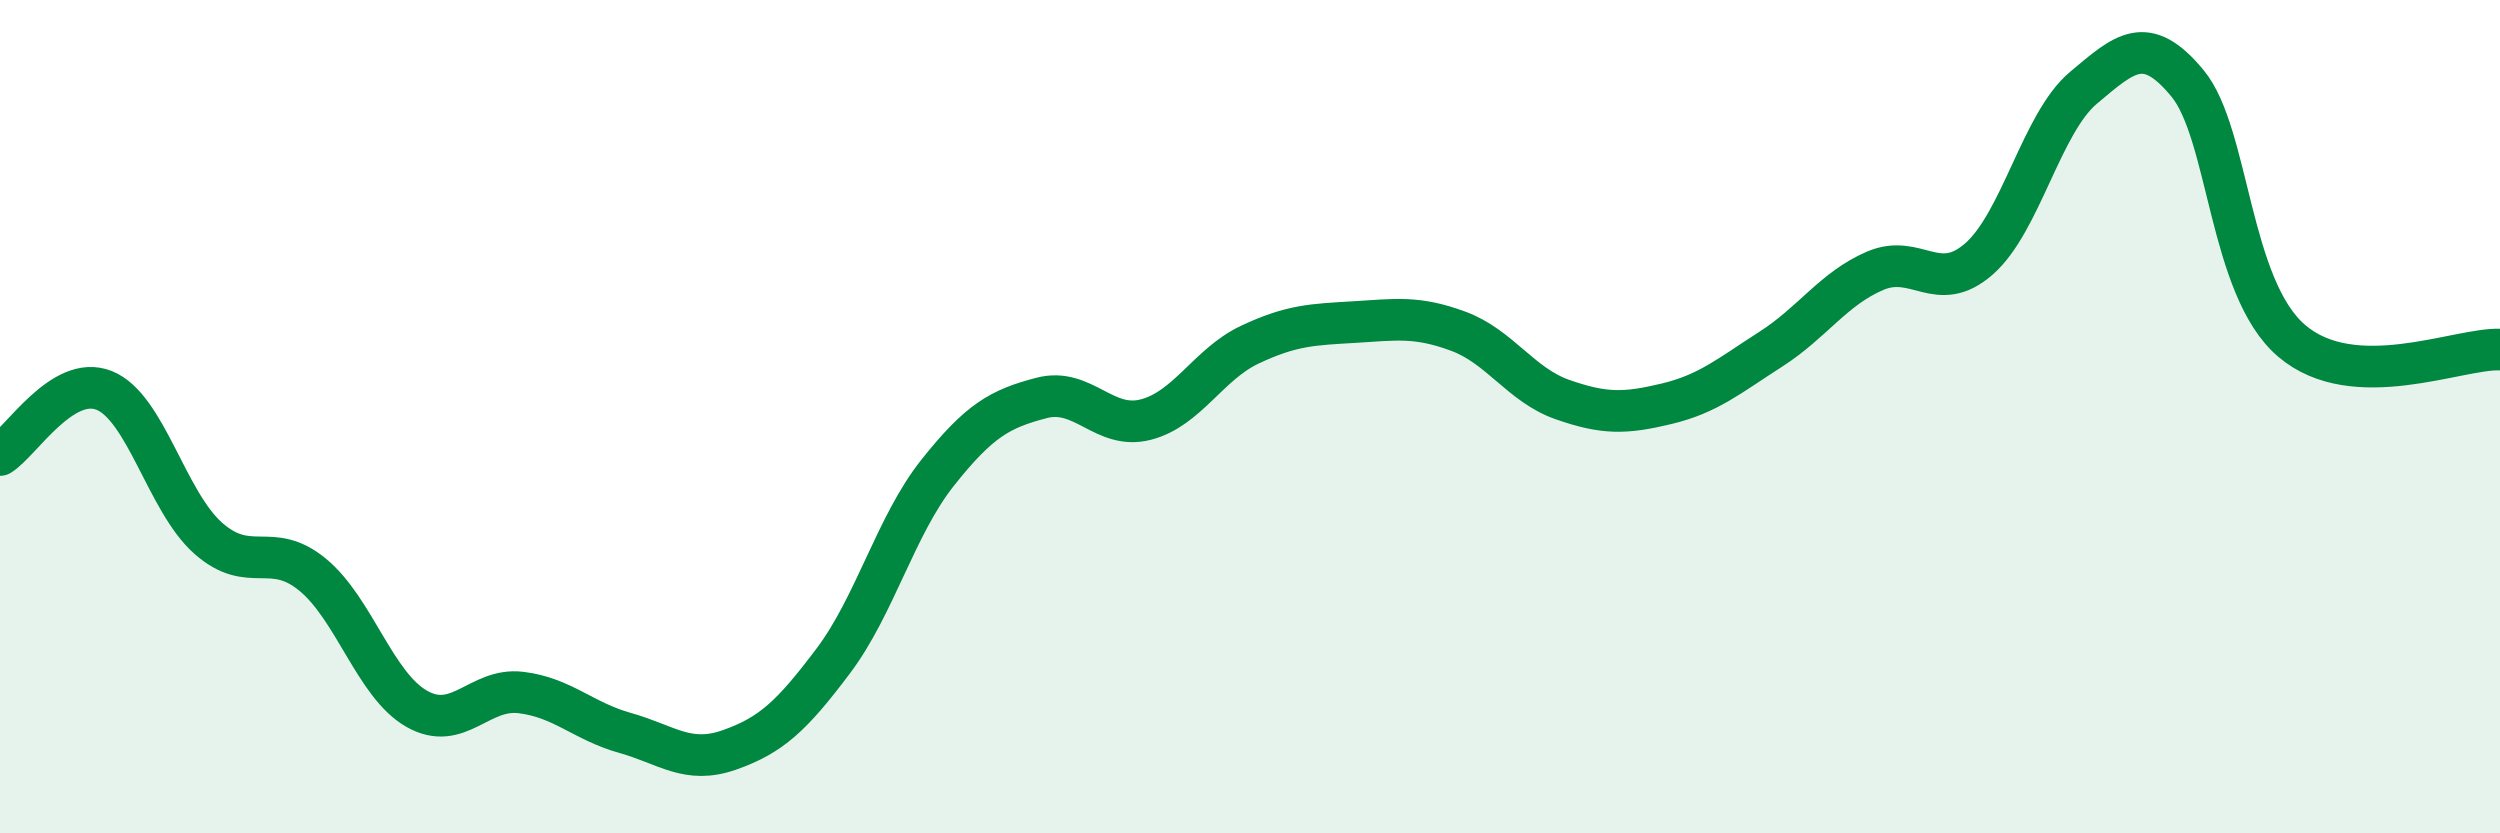 
    <svg width="60" height="20" viewBox="0 0 60 20" xmlns="http://www.w3.org/2000/svg">
      <path
        d="M 0,10.92 C 0.5,10.61 1.5,8.97 2.5,9.37 C 3.5,9.77 4,12.04 5,12.92 C 6,13.8 6.5,12.97 7.5,13.79 C 8.5,14.61 9,16.44 10,17.01 C 11,17.58 11.5,16.5 12.5,16.62 C 13.5,16.74 14,17.31 15,17.59 C 16,17.87 16.5,18.35 17.5,18 C 18.5,17.65 19,17.19 20,15.86 C 21,14.53 21.5,12.61 22.5,11.35 C 23.5,10.09 24,9.81 25,9.55 C 26,9.29 26.5,10.33 27.5,10.07 C 28.5,9.81 29,8.74 30,8.27 C 31,7.8 31.5,7.79 32.5,7.73 C 33.5,7.67 34,7.58 35,7.95 C 36,8.32 36.5,9.24 37.5,9.59 C 38.5,9.94 39,9.93 40,9.69 C 41,9.45 41.5,9.02 42.5,8.38 C 43.5,7.74 44,6.93 45,6.5 C 46,6.07 46.5,7.09 47.5,6.21 C 48.5,5.33 49,2.95 50,2.11 C 51,1.27 51.5,0.79 52.5,2 C 53.5,3.21 53.5,6.9 55,8.18 C 56.5,9.46 59,8.35 60,8.39L60 20L0 20Z"
        fill="#008740"
        opacity="0.1"
        stroke-linecap="round"
        stroke-linejoin="round"
      />
      <path
        d="M 0,10.92 C 0.5,10.61 1.5,8.97 2.5,9.37 C 3.5,9.77 4,12.04 5,12.92 C 6,13.8 6.5,12.97 7.5,13.79 C 8.5,14.61 9,16.44 10,17.01 C 11,17.58 11.5,16.5 12.5,16.62 C 13.5,16.74 14,17.31 15,17.59 C 16,17.87 16.5,18.35 17.5,18 C 18.5,17.65 19,17.19 20,15.86 C 21,14.53 21.5,12.61 22.5,11.35 C 23.5,10.09 24,9.81 25,9.55 C 26,9.29 26.5,10.33 27.5,10.07 C 28.5,9.81 29,8.74 30,8.27 C 31,7.8 31.5,7.79 32.5,7.73 C 33.5,7.67 34,7.58 35,7.95 C 36,8.32 36.5,9.24 37.5,9.59 C 38.5,9.94 39,9.93 40,9.69 C 41,9.45 41.5,9.02 42.5,8.38 C 43.5,7.74 44,6.93 45,6.5 C 46,6.07 46.5,7.09 47.5,6.21 C 48.5,5.33 49,2.95 50,2.11 C 51,1.27 51.5,0.79 52.5,2 C 53.5,3.21 53.5,6.9 55,8.18 C 56.5,9.46 59,8.35 60,8.39"
        stroke="#008740"
        stroke-width="1"
        fill="none"
        stroke-linecap="round"
        stroke-linejoin="round"
      />
    </svg>
  